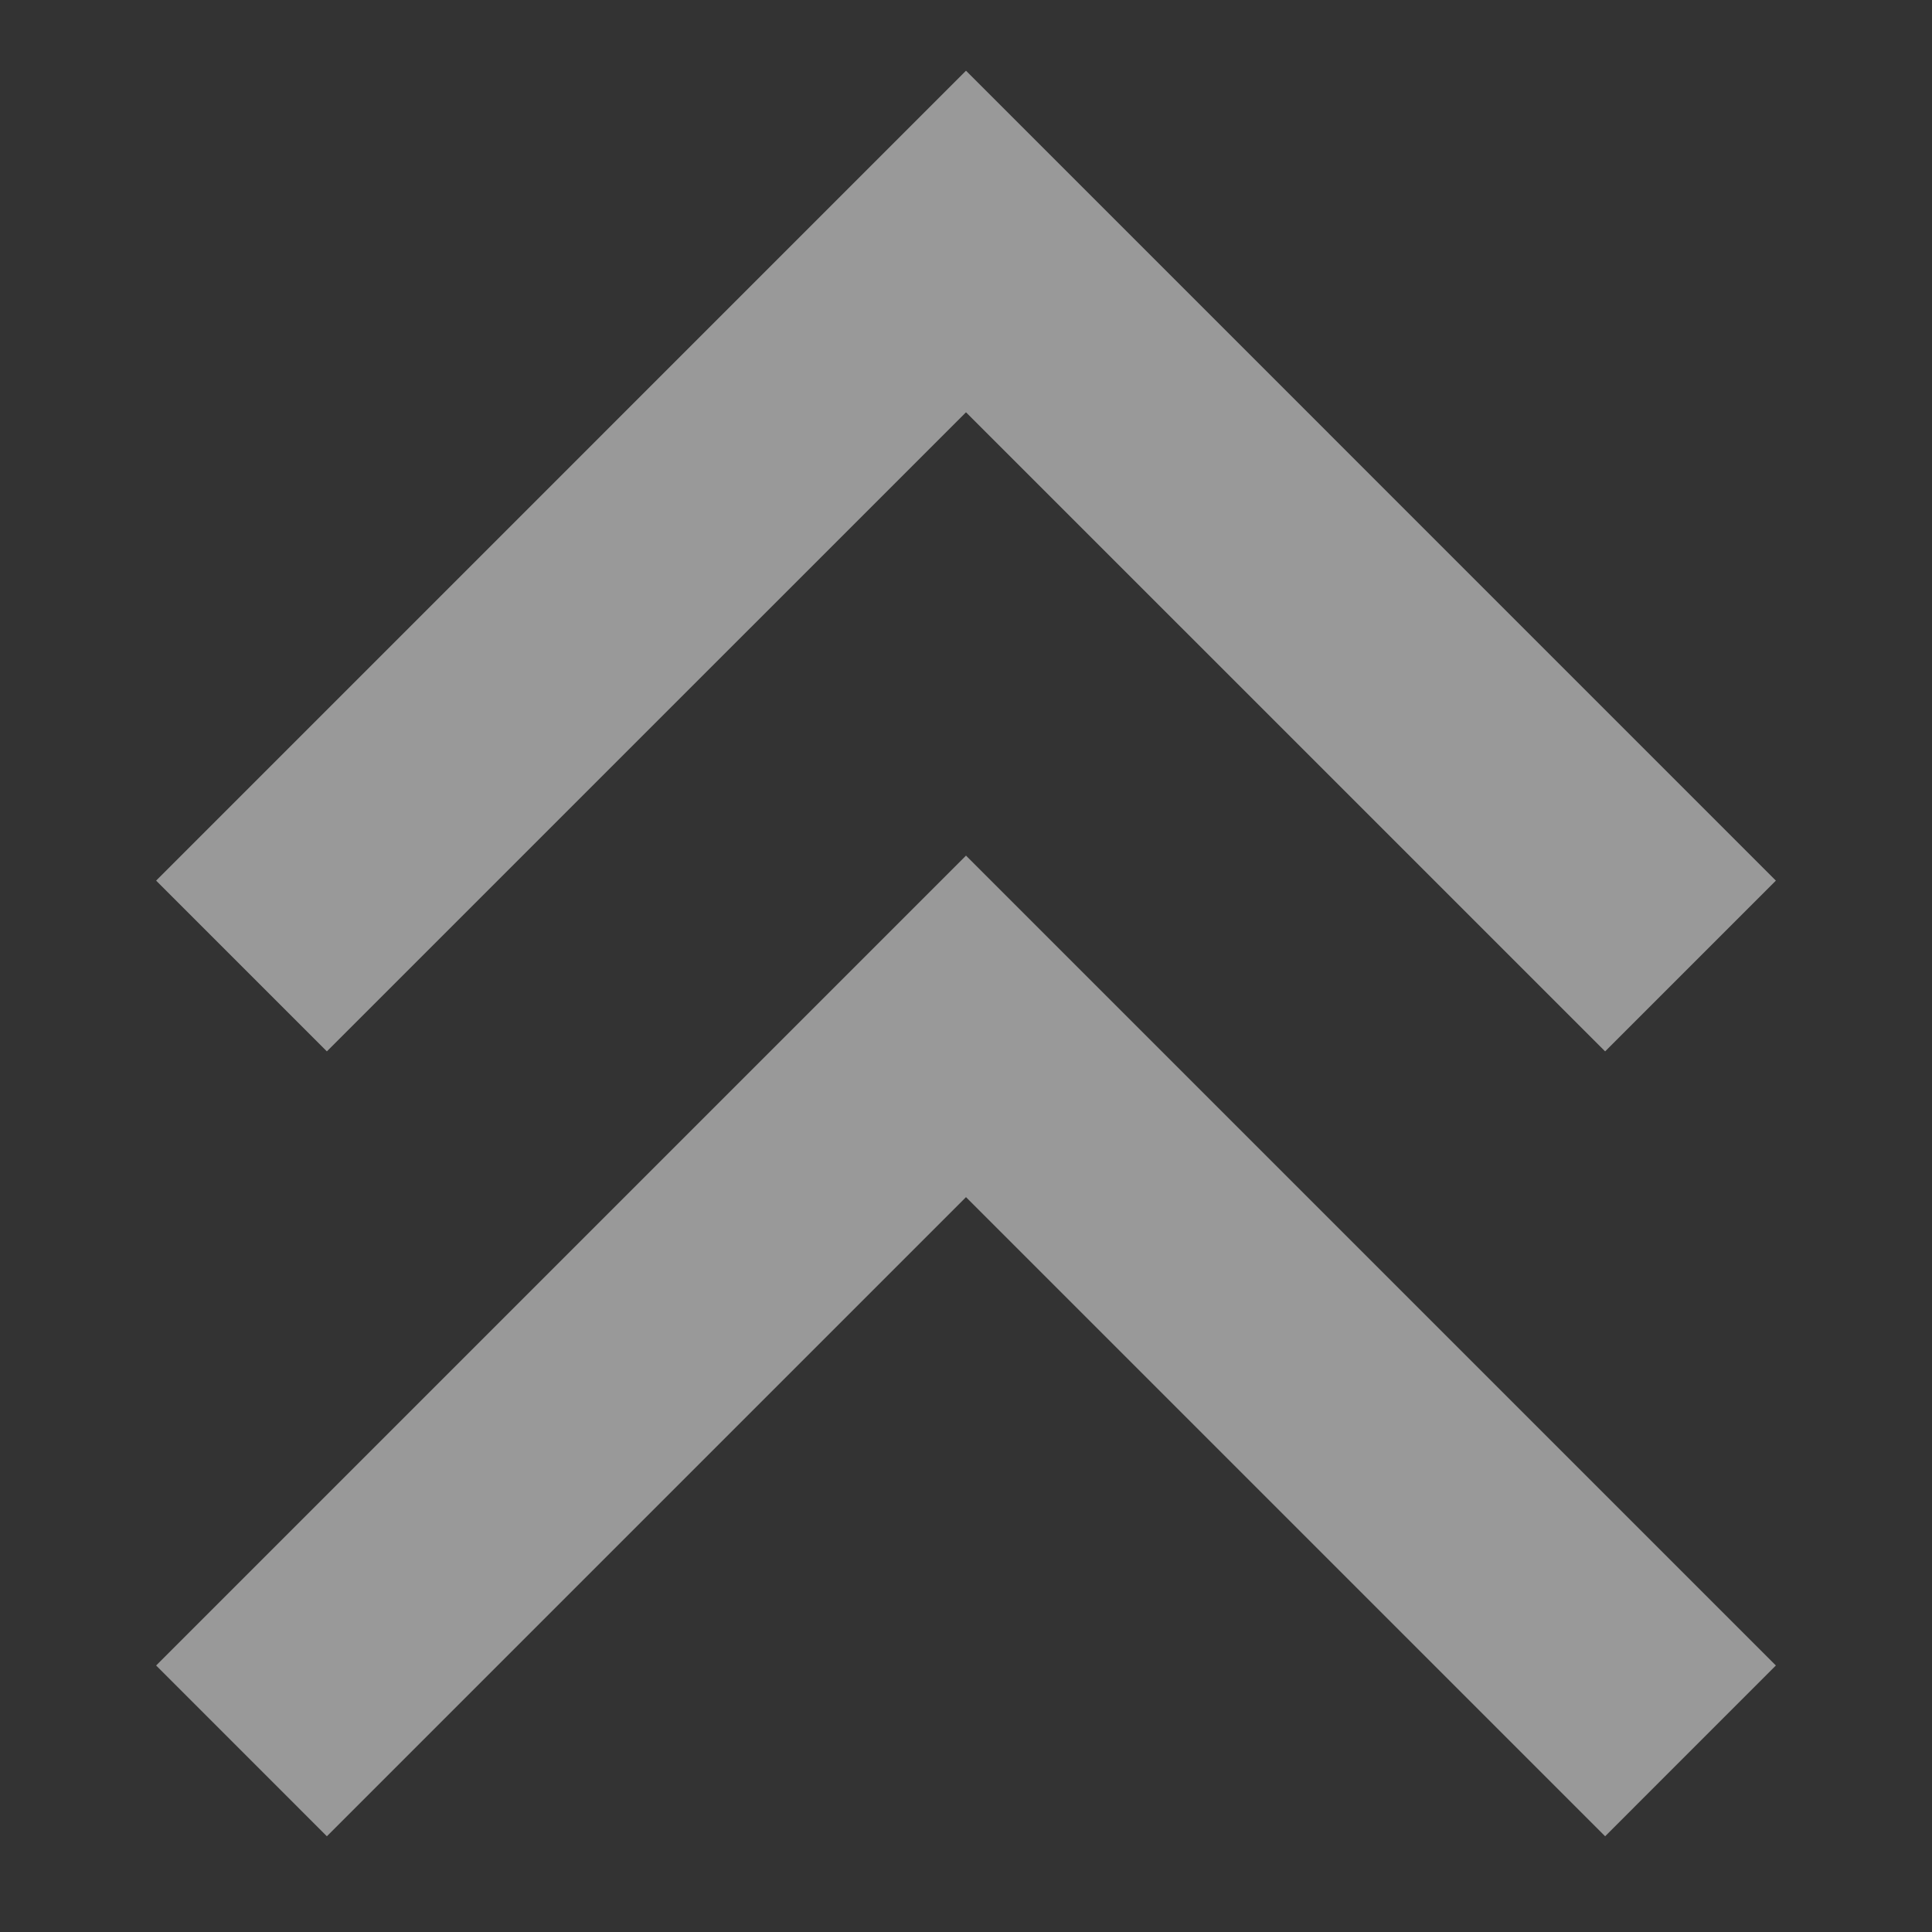 <svg width="74" height="74" viewBox="0 0 74 74" fill="none" xmlns="http://www.w3.org/2000/svg">
<rect x="0" y="0" width="74" height="74" fill="#333333" stroke="none"/>
<g opacity="0.5">
<path d="M61.48 40.27L37 15.791L12.52 40.27L5.98 33.73L37 2.709L68.02 33.73L61.48 40.27Z" fill="white"/>
<path d="M61.48 70.333L37 45.853L12.52 70.333L5.98 63.792L37 32.772L68.02 63.792L61.48 70.333Z" fill="white"/>
</g>
</svg>
